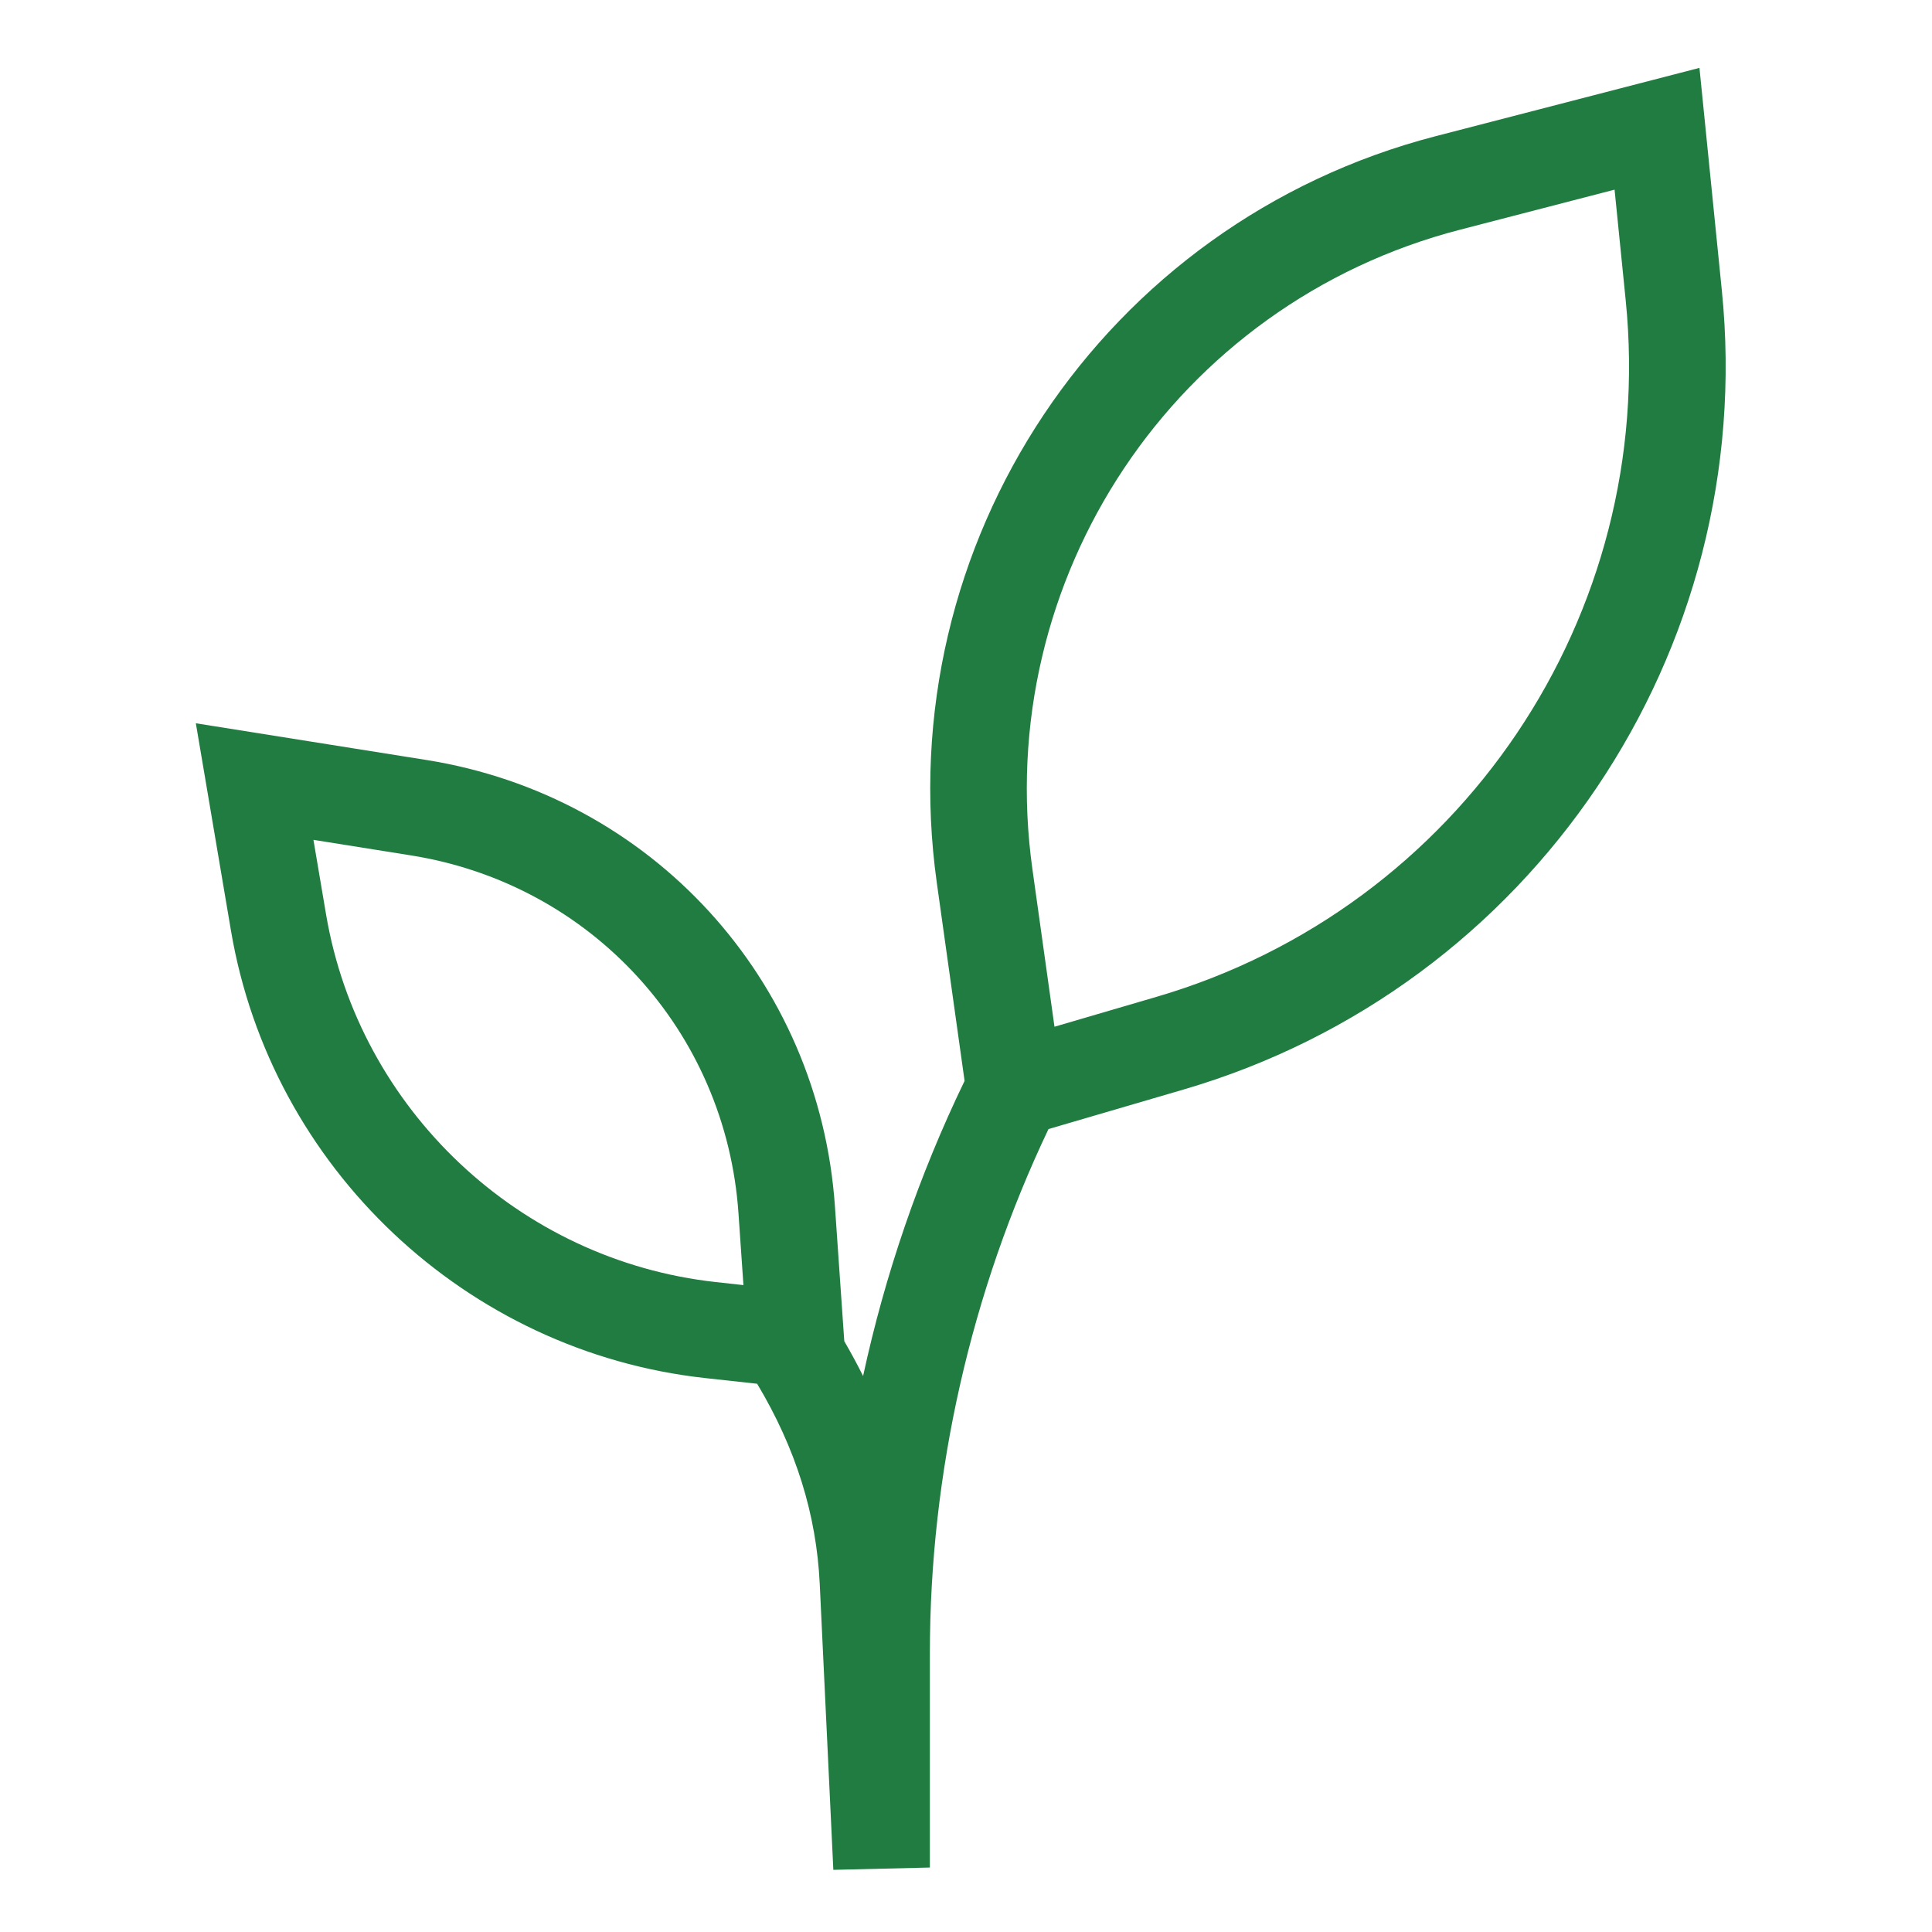 <?xml version="1.0" encoding="utf-8"?>
<!-- Generator: Adobe Illustrator 25.0.0, SVG Export Plug-In . SVG Version: 6.00 Build 0)  -->
<svg version="1.1" xmlns="http://www.w3.org/2000/svg" xmlns:xlink="http://www.w3.org/1999/xlink" x="0px" y="0px"
	 viewBox="0 0 300 300" style="enable-background:new 0 0 300 300;" xml:space="preserve">
<style type="text/css">
	.st0{fill:#496CA1;}
	.st1{fill:#FFFFFF;}
	.st2{fill:#181716;}
	.st3{fill:#205321;}
	.st4{fill:#217C41;}
	.st5{clip-path:url(#SVGID_2_);}
</style>
<g id="Demo">
</g>
<g id="Calque_1">
	<g>
		<path class="st4" d="M109.53,213.99l8.04,0.88c6.01,10.05,9.21,20.28,9.72,31.11l2.11,44.37l14.99-0.36v-33.26
			c0-28.03,6.37-56.1,18.42-81.41l20.98-6.14c54.07-15.82,89.22-67.99,83.58-124.04l-3.48-34.6l-40.93,10.6
			c-51.57,13.35-84.88,63.21-77.49,115.96l4.31,30.74c-7.04,14.57-12.34,30-15.76,45.83c-0.9-1.81-1.88-3.61-2.92-5.41l-1.45-20.91
			c-2.44-35.27-28.53-63.78-63.44-69.34l-35.8-5.7l5.45,32.18C42.09,181.34,72.39,209.92,109.53,213.99z M226.71,35.67l24-6.22
			l1.73,17.2c4.92,48.87-25.72,94.35-72.86,108.14l-15.84,4.64l-3.42-24.41C153.98,89.82,182.52,47.11,226.71,35.67z M63.84,132.83
			c27.97,4.46,48.88,27.3,50.83,55.56l0.77,11.16l-4.28-0.47c-30.51-3.35-55.4-26.82-60.53-57.09l-1.96-11.58L63.84,132.83z"/>
	</g>
</g>
</svg>
